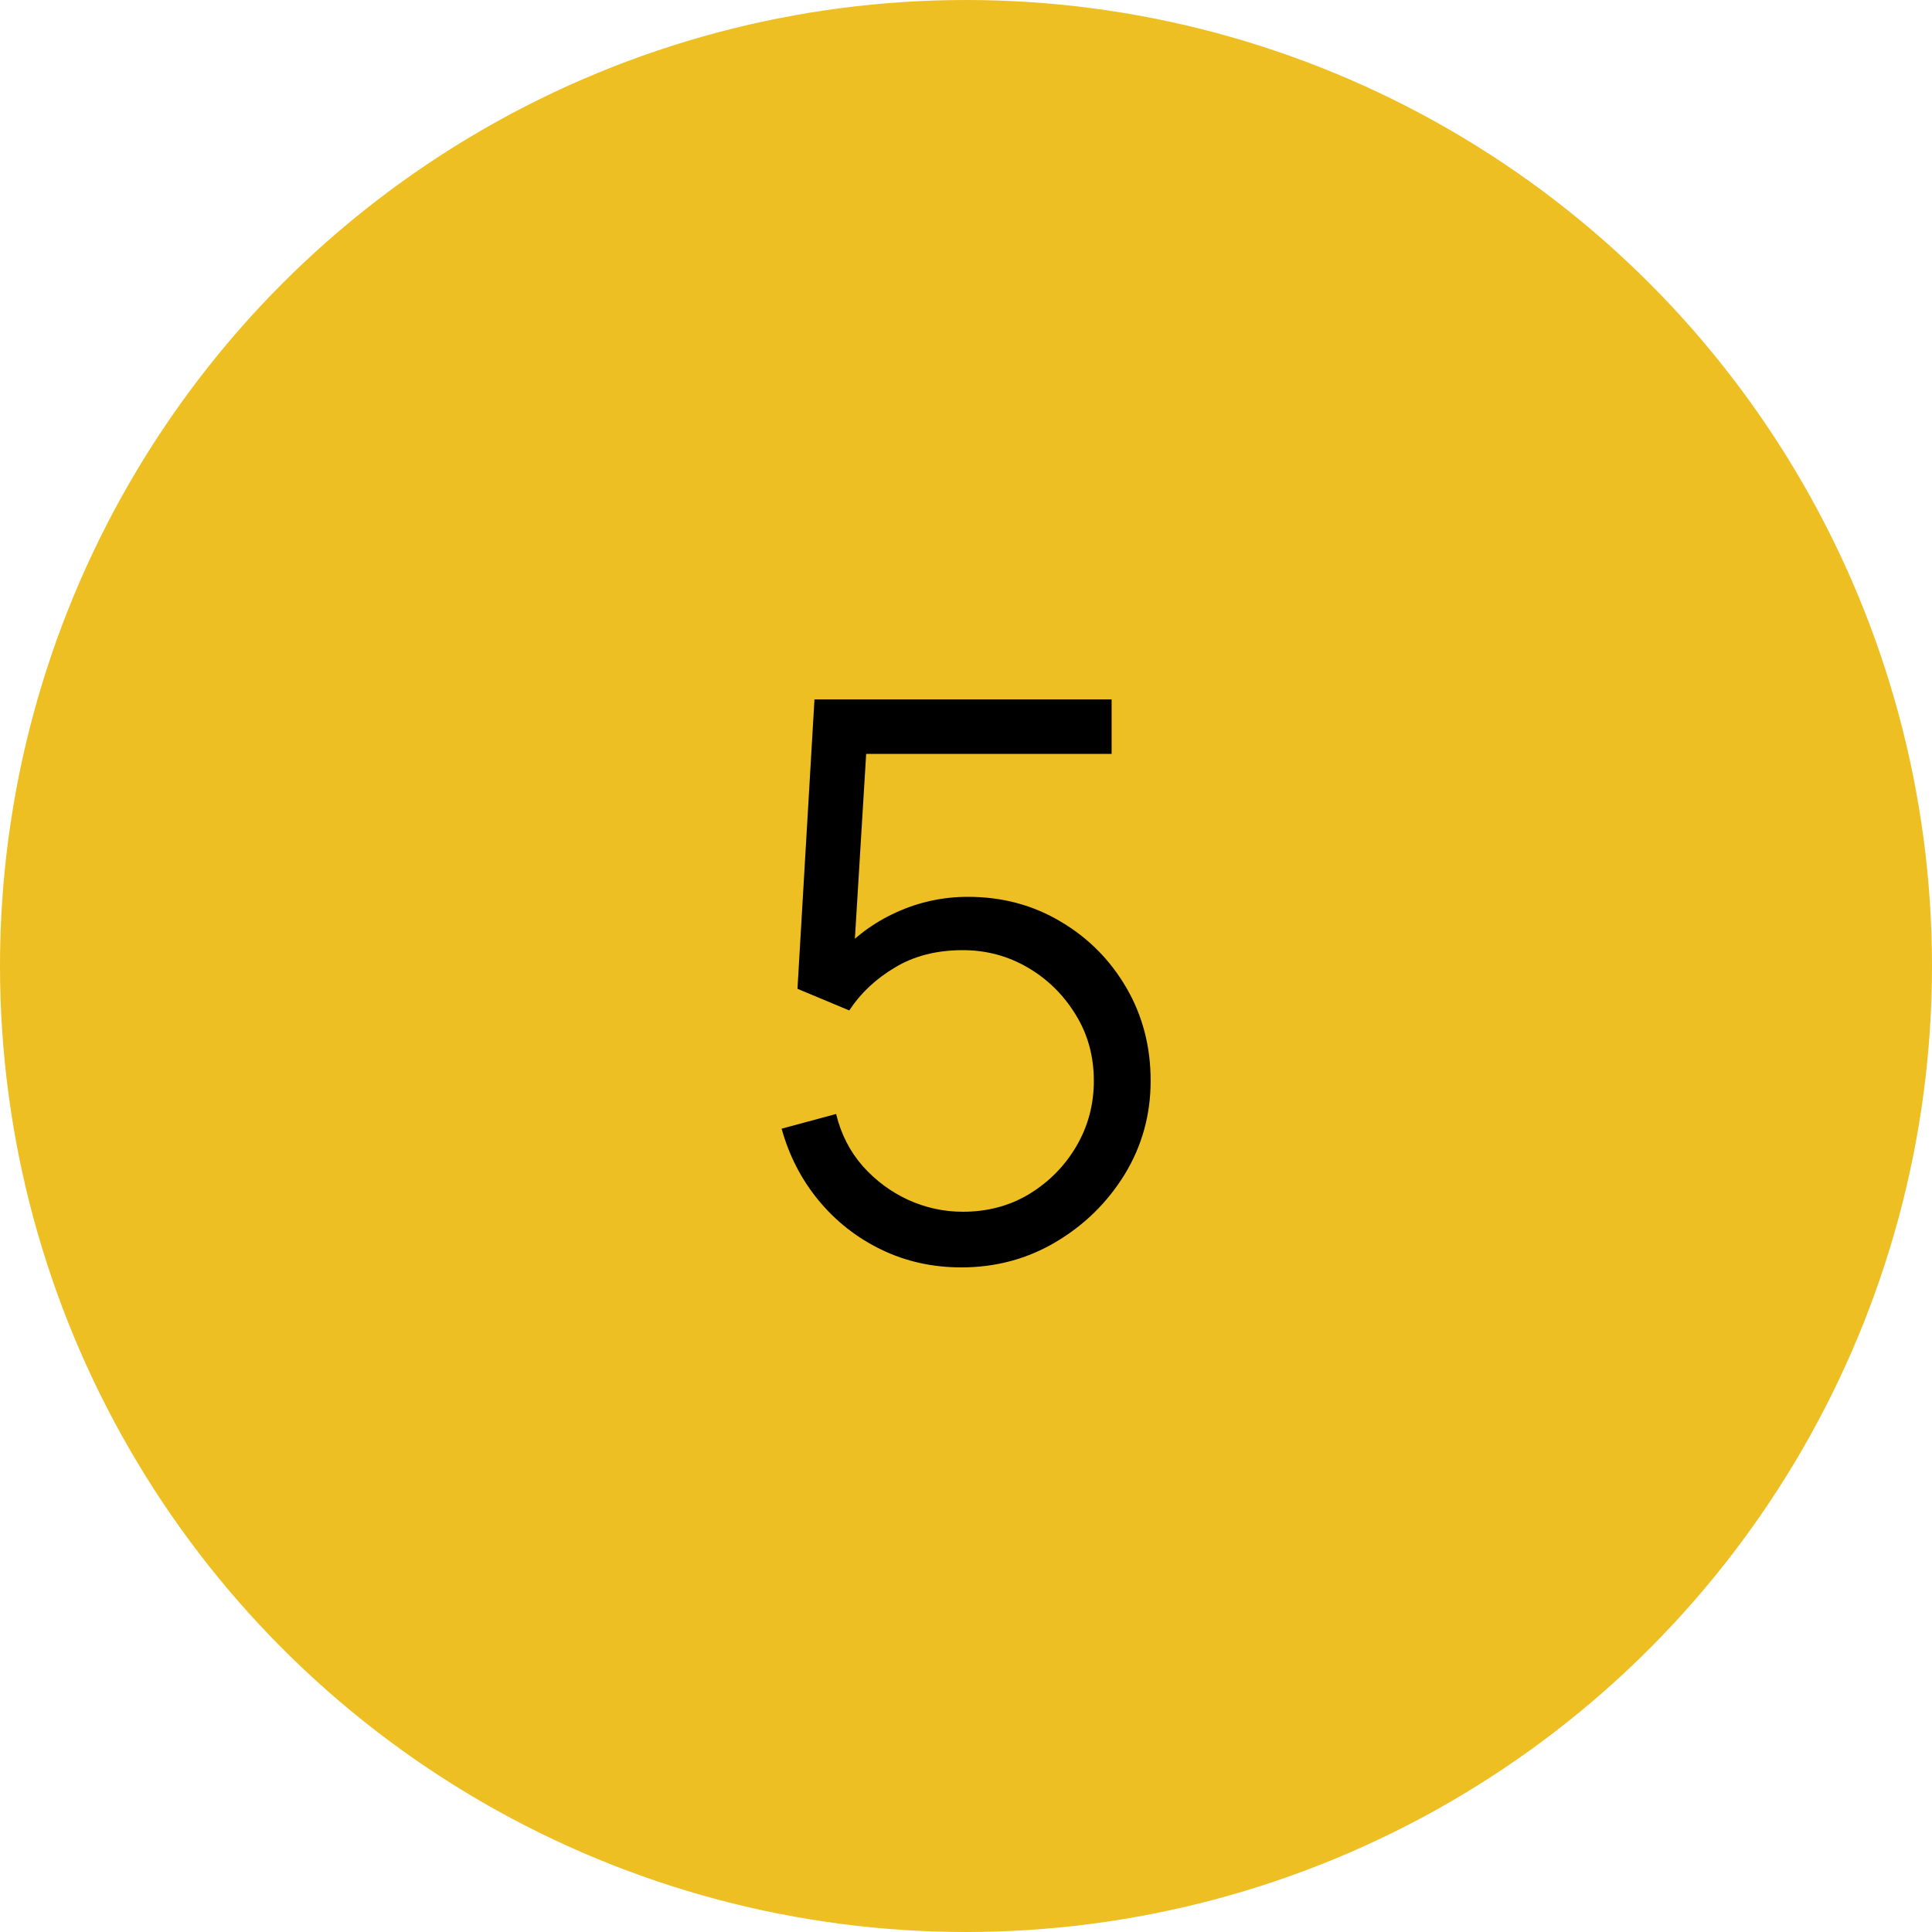 <?xml version="1.0" encoding="UTF-8"?> <svg xmlns="http://www.w3.org/2000/svg" width="100" height="100" viewBox="0 0 100 100" fill="none"><circle cx="50" cy="50" r="50" fill="#EDBF22"></circle><path d="M49.757 65.6C48.264 65.6 46.884 65.293 45.617 64.68C44.35 64.067 43.27 63.22 42.377 62.14C41.484 61.06 40.844 59.82 40.457 58.42L43.277 57.66C43.53 58.7 43.99 59.6 44.657 60.36C45.324 61.107 46.104 61.687 46.997 62.1C47.904 62.513 48.85 62.72 49.837 62.72C51.117 62.72 52.264 62.413 53.277 61.8C54.304 61.173 55.117 60.347 55.717 59.32C56.317 58.293 56.617 57.167 56.617 55.94C56.617 54.673 56.304 53.533 55.677 52.52C55.05 51.493 54.224 50.68 53.197 50.08C52.17 49.48 51.05 49.18 49.837 49.18C48.477 49.18 47.304 49.48 46.317 50.08C45.33 50.667 44.544 51.407 43.957 52.3L41.277 51.18L42.157 36.2H57.537V39.02H43.457L44.917 37.64L44.137 50.42L43.397 49.44C44.224 48.493 45.224 47.753 46.397 47.22C47.57 46.687 48.804 46.42 50.097 46.42C51.87 46.42 53.47 46.847 54.897 47.7C56.324 48.54 57.457 49.68 58.297 51.12C59.137 52.56 59.557 54.167 59.557 55.94C59.557 57.7 59.11 59.313 58.217 60.78C57.324 62.233 56.137 63.4 54.657 64.28C53.177 65.16 51.544 65.6 49.757 65.6Z" fill="black"></path></svg> 